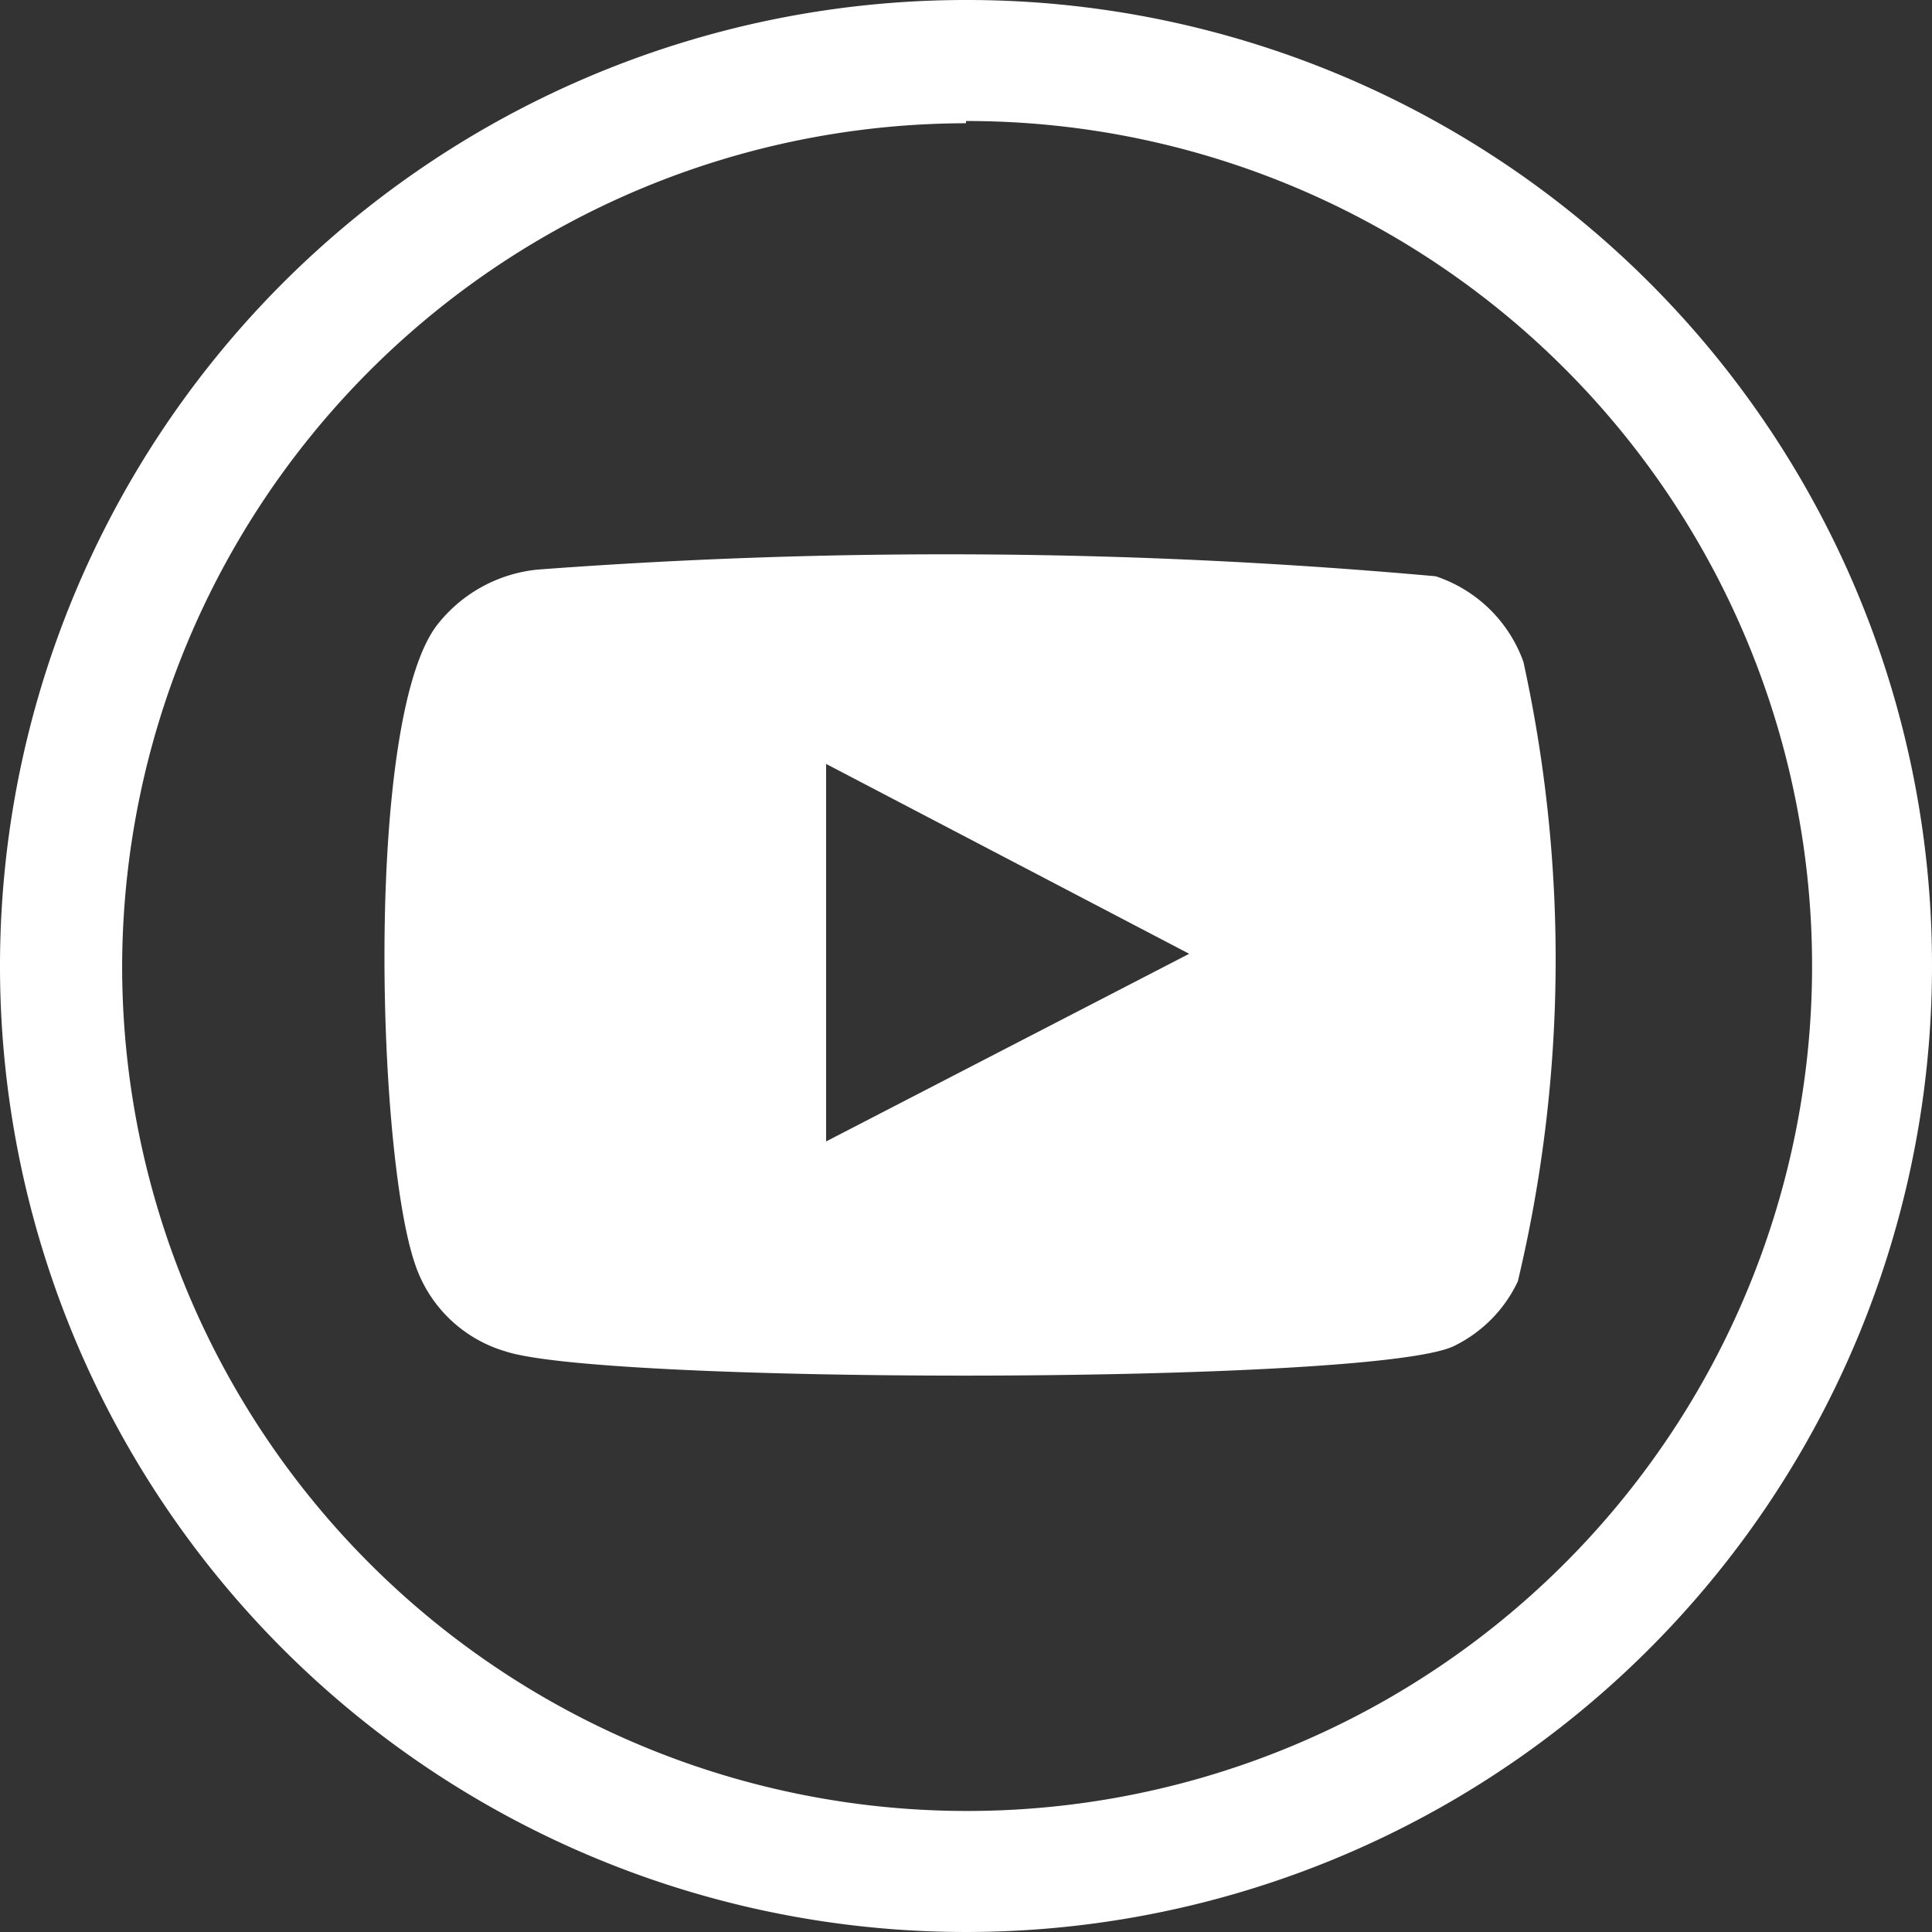 <svg xmlns="http://www.w3.org/2000/svg" width="30" height="30" viewBox="0 0 17.4 17.4"><rect x="0" y="0" width="17.4" height="17.4" fill="#333333" stroke="none"/><defs><style>.cls-1,.cls-2{fill:#fff;}.cls-2{fill-rule:evenodd;}</style></defs><title>YouTube Channel</title><g id="Layer_2" data-name="Layer 2"><g id="Layer_1-2" data-name="Layer 1"><g id="Layer_2-2" data-name="Layer 2"><g id="Layer_1-2-2" data-name="Layer 1-2"><path class="cls-1" d="M8.7,1.09A7.61,7.61,0,1,1,1.1,8.71v0a7.61,7.61,0,0,1,7.6-7.6M8.7,0a8.7,8.7,0,1,0,8.7,8.7h0A8.69,8.69,0,0,0,8.71,0Z"/></g></g><path class="cls-2" d="M4.55,12.17a1.22,1.22,0,0,1-.81-.78c-.35-1-.46-5,.22-5.79a1.31,1.31,0,0,1,.88-.47,49.24,49.24,0,0,1,8.09.06,1.26,1.26,0,0,1,.79.77,12.51,12.51,0,0,1-.05,5.58,1.23,1.23,0,0,1-.57.58C12.42,12.47,5.44,12.47,4.55,12.17Zm2.89-1.89,3.27-1.69L7.44,6.88Z"/></g></g></svg>